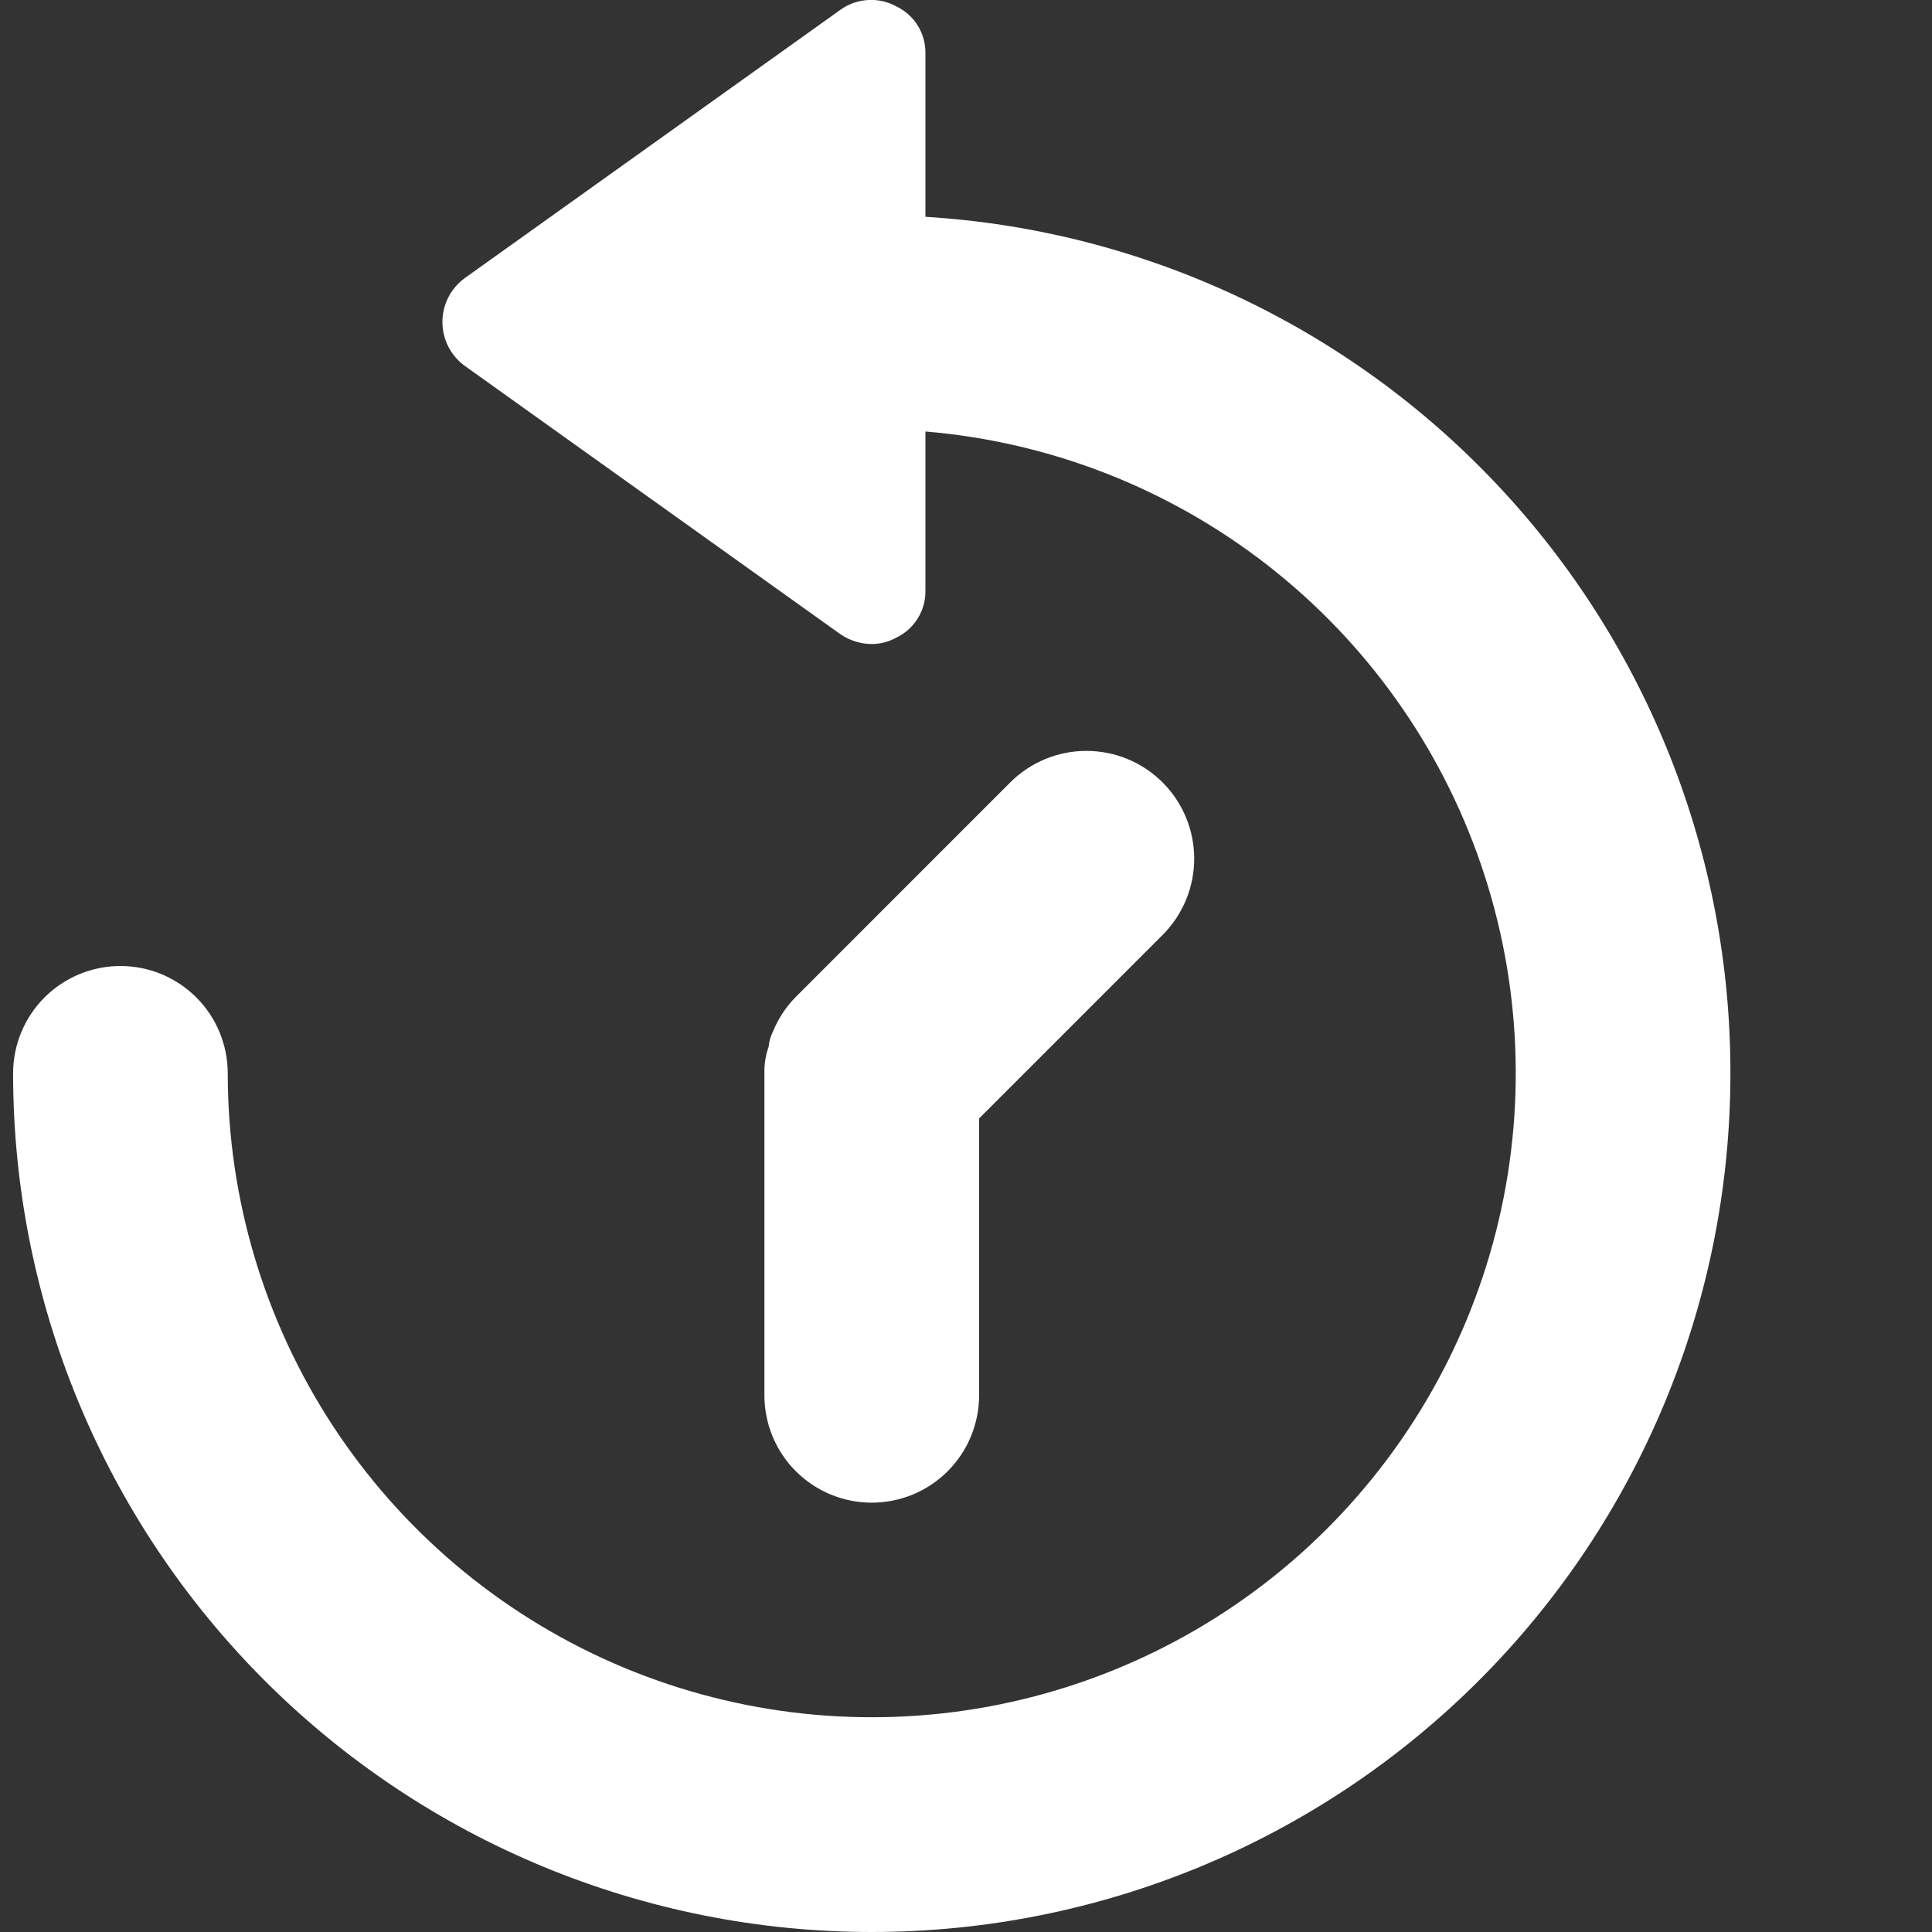 <svg width="41" height="41" viewBox="0 0 41 41" fill="none" xmlns="http://www.w3.org/2000/svg">
<rect x="0" y="0" width="41" height="41" fill="#333333" stroke="none"/>
<path d="M36.722 22.778C36.722 27.611 34.802 32.245 31.385 35.663C27.968 39.08 23.333 41 18.5 41C13.667 41 9.032 39.08 5.615 35.663C2.198 32.245 0.278 27.611 0.278 22.778C0.278 22.174 0.518 21.594 0.945 21.167C1.372 20.74 1.951 20.5 2.556 20.5C3.16 20.5 3.739 20.74 4.166 21.167C4.593 21.594 4.833 22.174 4.833 22.778C4.834 25.432 5.607 28.029 7.059 30.251C8.511 32.473 10.578 34.224 13.009 35.291C15.44 36.357 18.129 36.693 20.747 36.257C23.365 35.82 25.8 34.631 27.753 32.834C29.706 31.036 31.094 28.709 31.747 26.136C32.4 23.563 32.289 20.856 31.428 18.345C30.568 15.834 28.995 13.628 26.901 11.996C24.808 10.365 22.284 9.378 19.639 9.157V12.528C19.643 12.736 19.588 12.942 19.479 13.119C19.37 13.297 19.212 13.44 19.024 13.53C18.864 13.62 18.683 13.667 18.5 13.667C18.264 13.666 18.034 13.594 17.839 13.462L9.867 7.767C9.719 7.661 9.598 7.52 9.515 7.358C9.432 7.196 9.389 7.016 9.389 6.833C9.389 6.651 9.432 6.471 9.515 6.309C9.598 6.146 9.719 6.006 9.867 5.899L17.839 0.205C18.01 0.083 18.212 0.012 18.422 -0C18.631 -0.012 18.84 0.035 19.024 0.137C19.212 0.227 19.37 0.37 19.479 0.547C19.588 0.725 19.643 0.93 19.639 1.139V4.601C24.266 4.884 28.611 6.922 31.786 10.301C34.961 13.679 36.727 18.142 36.722 22.778Z" fill="white"/>
<path d="M24.673 19.84L20.778 23.735V29.611C20.778 30.215 20.538 30.795 20.111 31.222C19.683 31.649 19.104 31.889 18.5 31.889C17.896 31.889 17.317 31.649 16.889 31.222C16.462 30.795 16.222 30.215 16.222 29.611V22.778C16.217 22.584 16.248 22.391 16.313 22.208C16.322 22.097 16.353 21.989 16.404 21.89C16.515 21.618 16.677 21.37 16.883 21.161L21.438 16.605C21.867 16.176 22.449 15.935 23.055 15.935C23.662 15.935 24.244 16.176 24.673 16.605C25.102 17.034 25.343 17.616 25.343 18.222C25.343 18.829 25.102 19.41 24.673 19.84Z" fill="white"/>
</svg>
